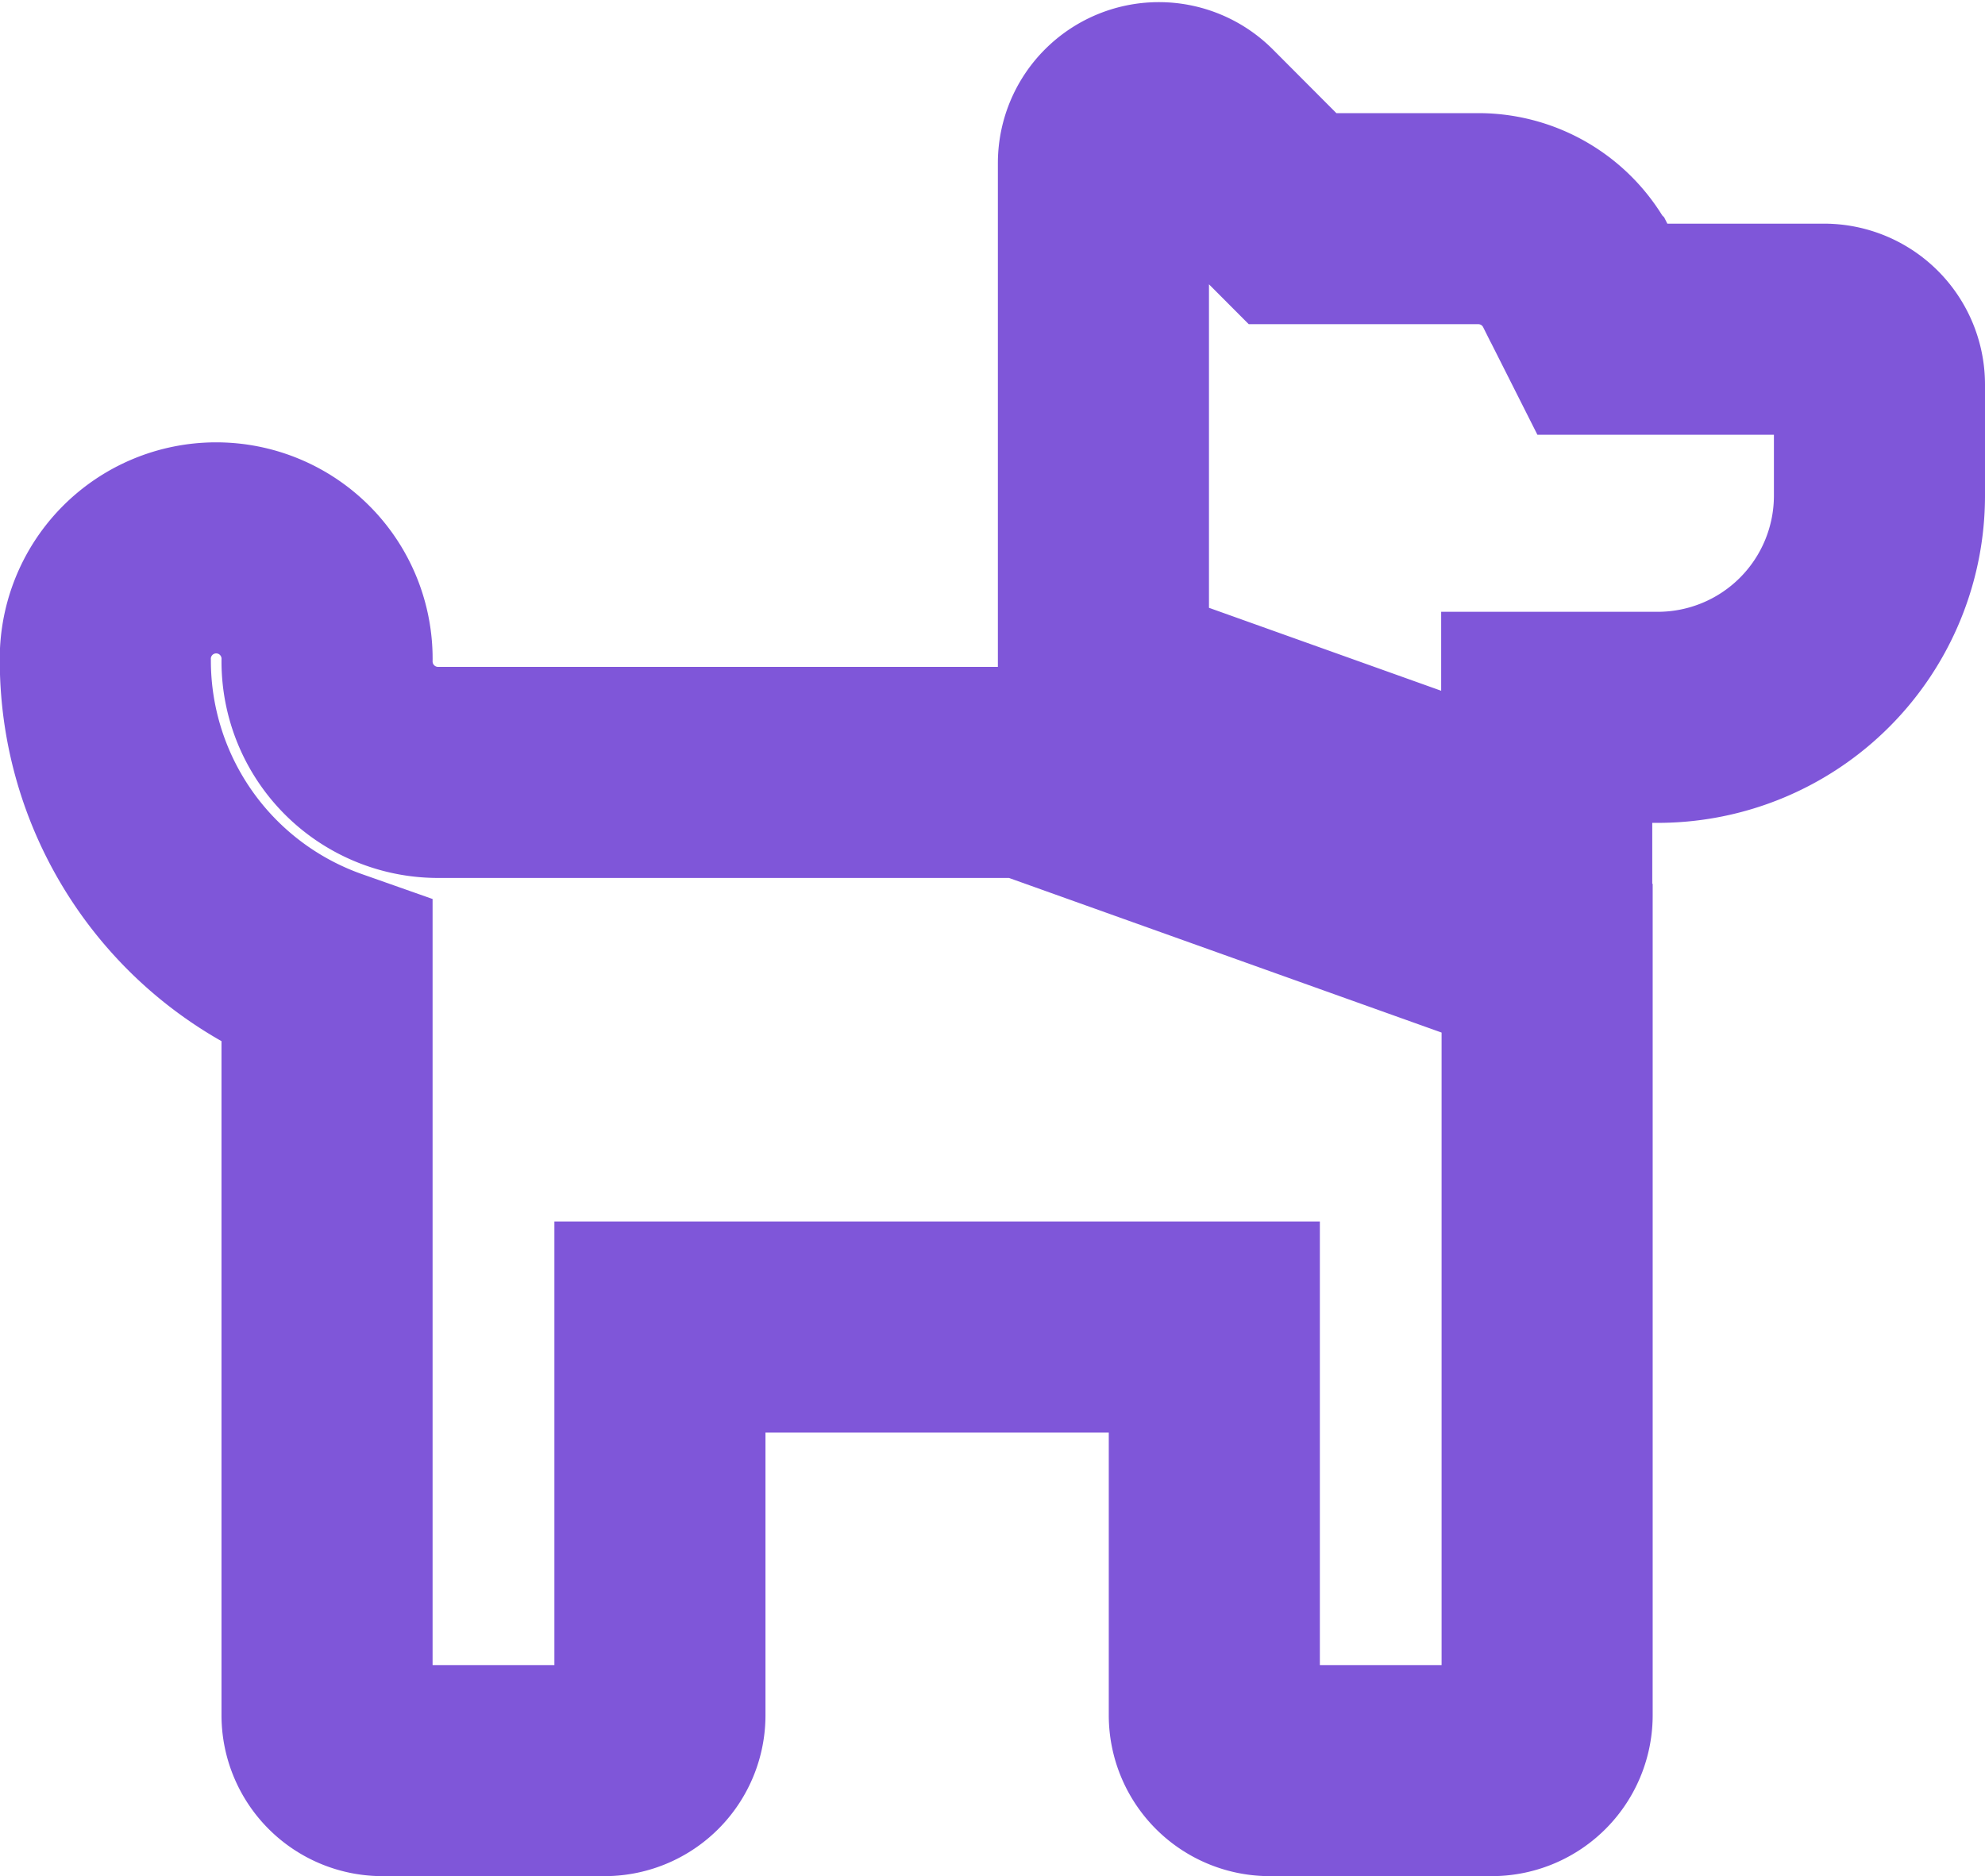 <svg xmlns="http://www.w3.org/2000/svg" width="28.211" height="26.666" viewBox="0 0 28.211 26.666">
  <path id="Icon_awesome-dog" data-name="Icon awesome-dog" d="M24.424,5.4H21.273l-.353-.7a1.576,1.576,0,0,0-1.409-.871H16.87L15.527,2.482a.788.788,0,0,0-1.345.557v7.378l6.3,2.251V10.917H22.06a3.151,3.151,0,0,0,3.151-3.151V6.189A.788.788,0,0,0,24.424,5.4Zm-19.7,6.3a1.578,1.578,0,0,1-1.576-1.576,1.576,1.576,0,1,0-3.151,0,4.719,4.719,0,0,0,3.151,4.437V25.1a.788.788,0,0,0,.788.788H7.091a.788.788,0,0,0,.788-.788V19.583h7.879V25.1a.788.788,0,0,0,.788.788H19.7a.788.788,0,0,0,.788-.788V14.341L13.1,11.7Z" transform="translate(1.5 -0.721)" fill="none" stroke="#7f56d9" stroke-width="3"/>
</svg>
